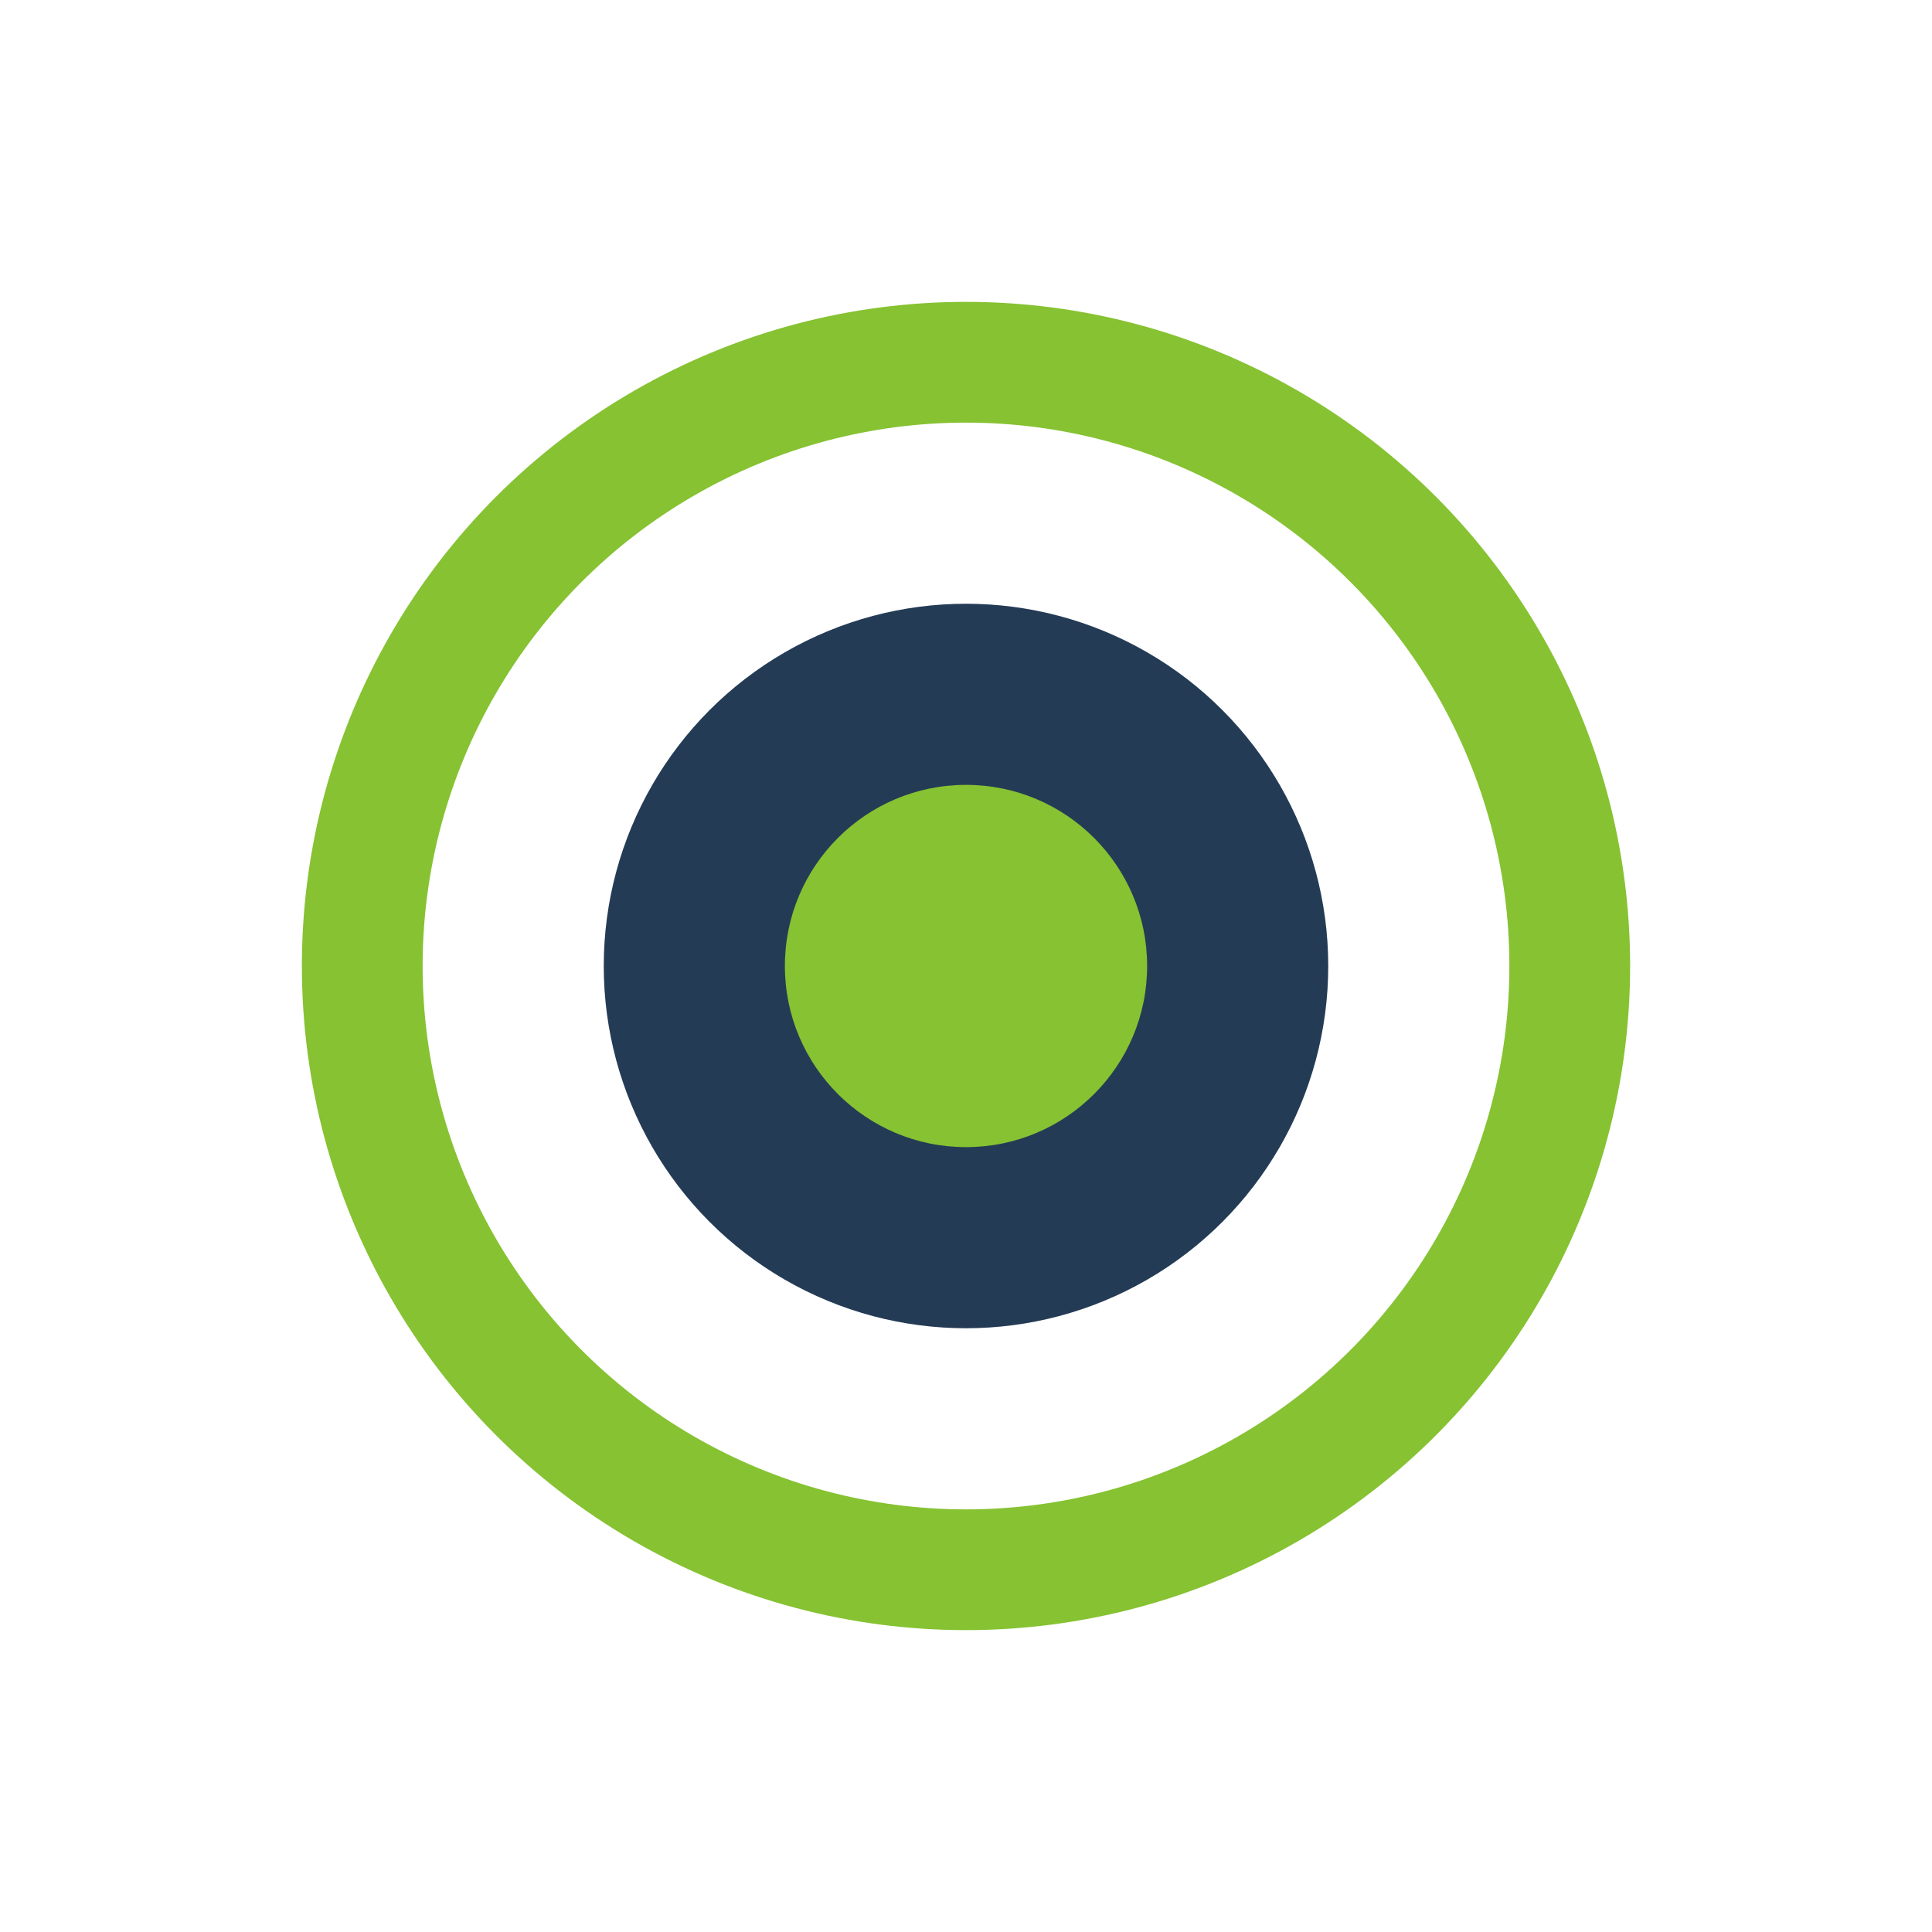<?xml version="1.0" encoding="UTF-8"?>
<svg xmlns="http://www.w3.org/2000/svg" width="32" height="32" viewBox="0 0 32 32"><circle cx="16" cy="16" r="6" fill="#243B55"/><circle cx="16" cy="16" r="3" fill="#86C232"/><circle cx="16" cy="16" r="10" fill="none" stroke="#86C232" stroke-width="2"/></svg>